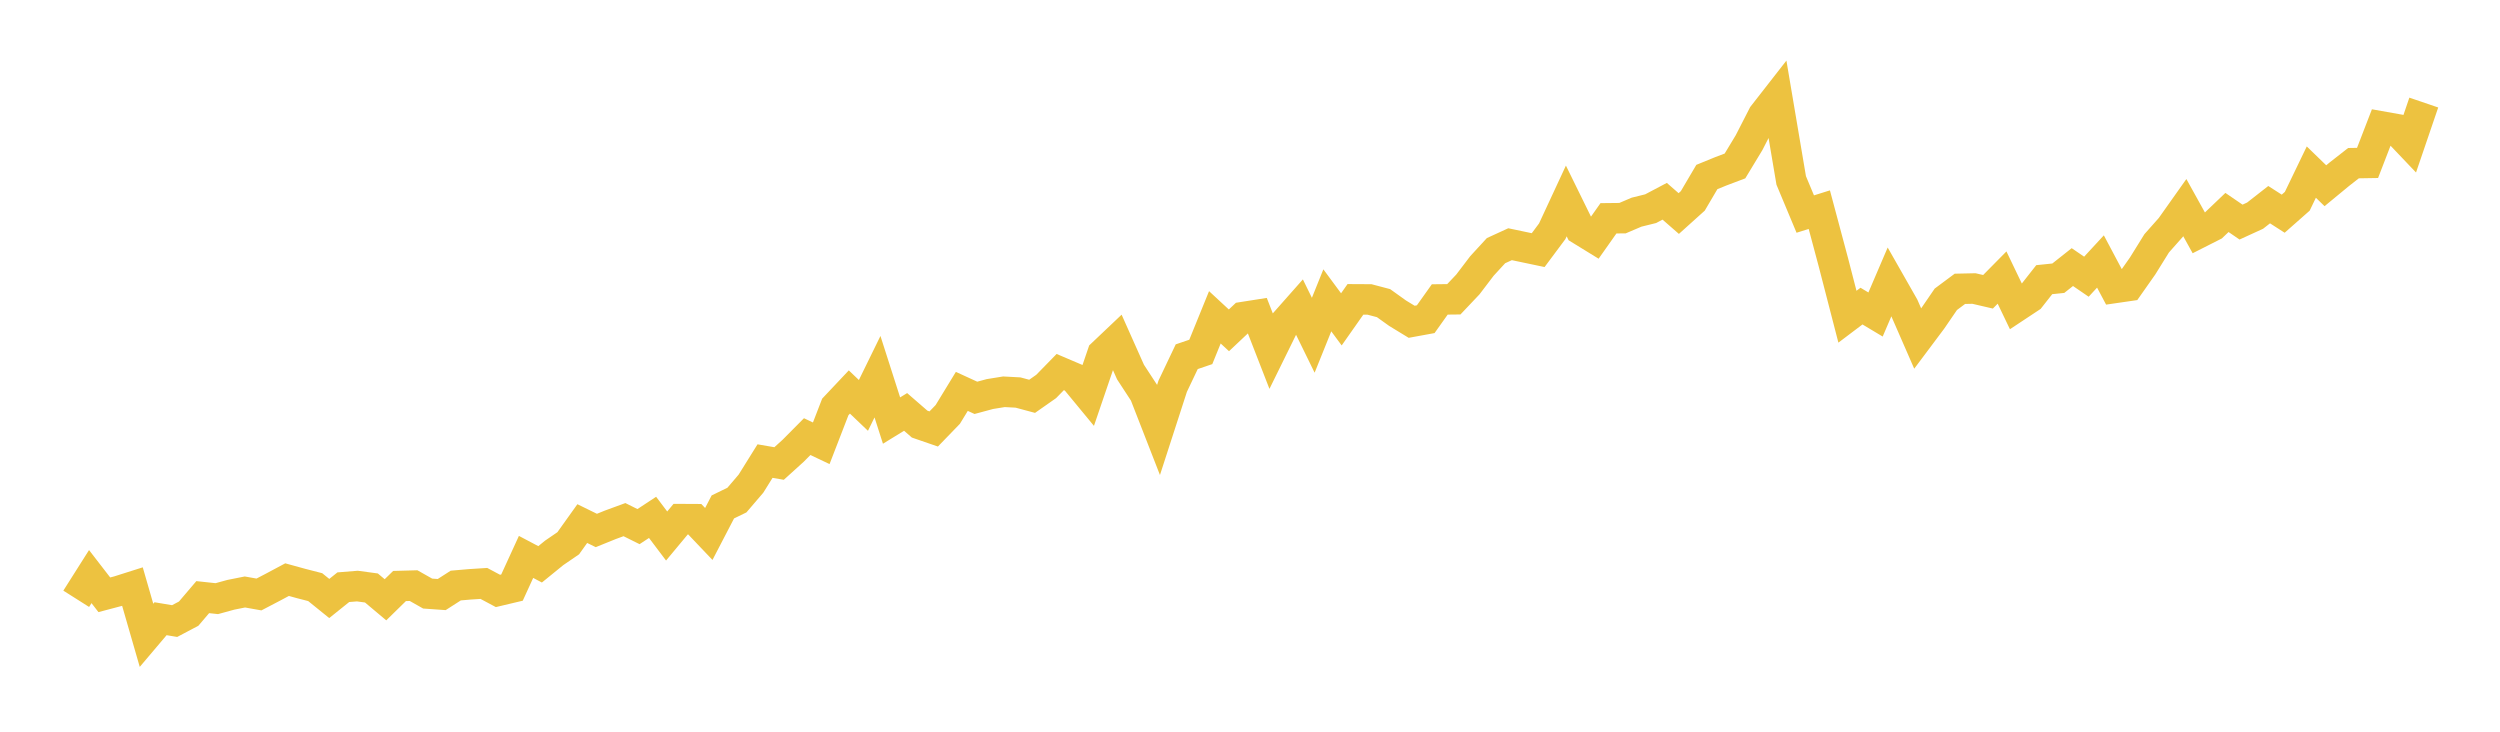<svg width="164" height="48" xmlns="http://www.w3.org/2000/svg" xmlns:xlink="http://www.w3.org/1999/xlink"><path fill="none" stroke="rgb(237,194,64)" stroke-width="2" d="M5,39.281L5.922,37.825L6.844,39.018L7.766,38.774L8.689,38.481L9.611,41.677L10.533,40.588L11.455,40.742L12.377,40.255L13.299,39.172L14.222,39.271L15.144,39.018L16.066,38.834L16.988,38.998L17.91,38.516L18.832,38.024L19.754,38.278L20.677,38.516L21.599,39.261L22.521,38.521L23.443,38.447L24.365,38.571L25.287,39.346L26.21,38.442L27.132,38.417L28.054,38.938L28.976,39.003L29.898,38.412L30.82,38.332L31.743,38.273L32.665,38.765L33.587,38.546L34.509,36.533L35.431,37.02L36.353,36.27L37.275,35.639L38.198,34.347L39.12,34.799L40.042,34.426L40.964,34.088L41.886,34.546L42.808,33.939L43.731,35.162L44.653,34.054L45.575,34.059L46.497,35.028L47.419,33.254L48.341,32.806L49.263,31.728L50.186,30.247L51.108,30.406L52.03,29.571L52.952,28.642L53.874,29.079L54.796,26.694L55.719,25.715L56.641,26.595L57.563,24.711L58.485,27.589L59.407,27.022L60.329,27.822L61.251,28.14L62.174,27.186L63.096,25.675L64.018,26.098L64.94,25.849L65.862,25.7L66.784,25.75L67.707,25.998L68.629,25.352L69.551,24.408L70.473,24.801L71.395,25.919L72.317,23.216L73.24,22.341L74.162,24.408L75.084,25.82L76.006,28.185L76.928,25.338L77.85,23.4L78.772,23.086L79.695,20.816L80.617,21.67L81.539,20.801L82.461,20.656L83.383,23.027L84.305,21.153L85.228,20.11L86.15,21.993L87.072,19.702L87.994,20.95L88.916,19.638L89.838,19.643L90.76,19.886L91.683,20.547L92.605,21.109L93.527,20.94L94.449,19.643L95.371,19.633L96.293,18.659L97.216,17.446L98.138,16.443L99.06,16.02L99.982,16.214L100.904,16.408L101.826,15.17L102.749,13.183L103.671,15.061L104.593,15.628L105.515,14.321L106.437,14.311L107.359,13.918L108.281,13.69L109.204,13.203L110.126,14.008L111.048,13.178L111.97,11.612L112.892,11.235L113.814,10.887L114.737,9.361L115.659,7.562L116.581,6.38L117.503,11.836L118.425,14.042L119.347,13.754L120.269,17.203L121.192,20.776L122.114,20.08L123.036,20.632L123.958,18.48L124.88,20.1L125.802,22.212L126.725,20.979L127.647,19.633L128.569,18.947L129.491,18.927L130.413,19.141L131.335,18.207L132.257,20.13L133.18,19.519L134.102,18.346L135.024,18.251L135.946,17.521L136.868,18.152L137.79,17.153L138.713,18.892L139.635,18.758L140.557,17.446L141.479,15.961L142.401,14.922L143.323,13.62L144.246,15.285L145.168,14.818L146.09,13.938L147.012,14.569L147.934,14.147L148.856,13.426L149.778,14.018L150.701,13.203L151.623,11.289L152.545,12.184L153.467,11.424L154.389,10.703L155.311,10.688L156.234,8.298L157.156,8.462L158.078,9.431L159,6.728"></path></svg>